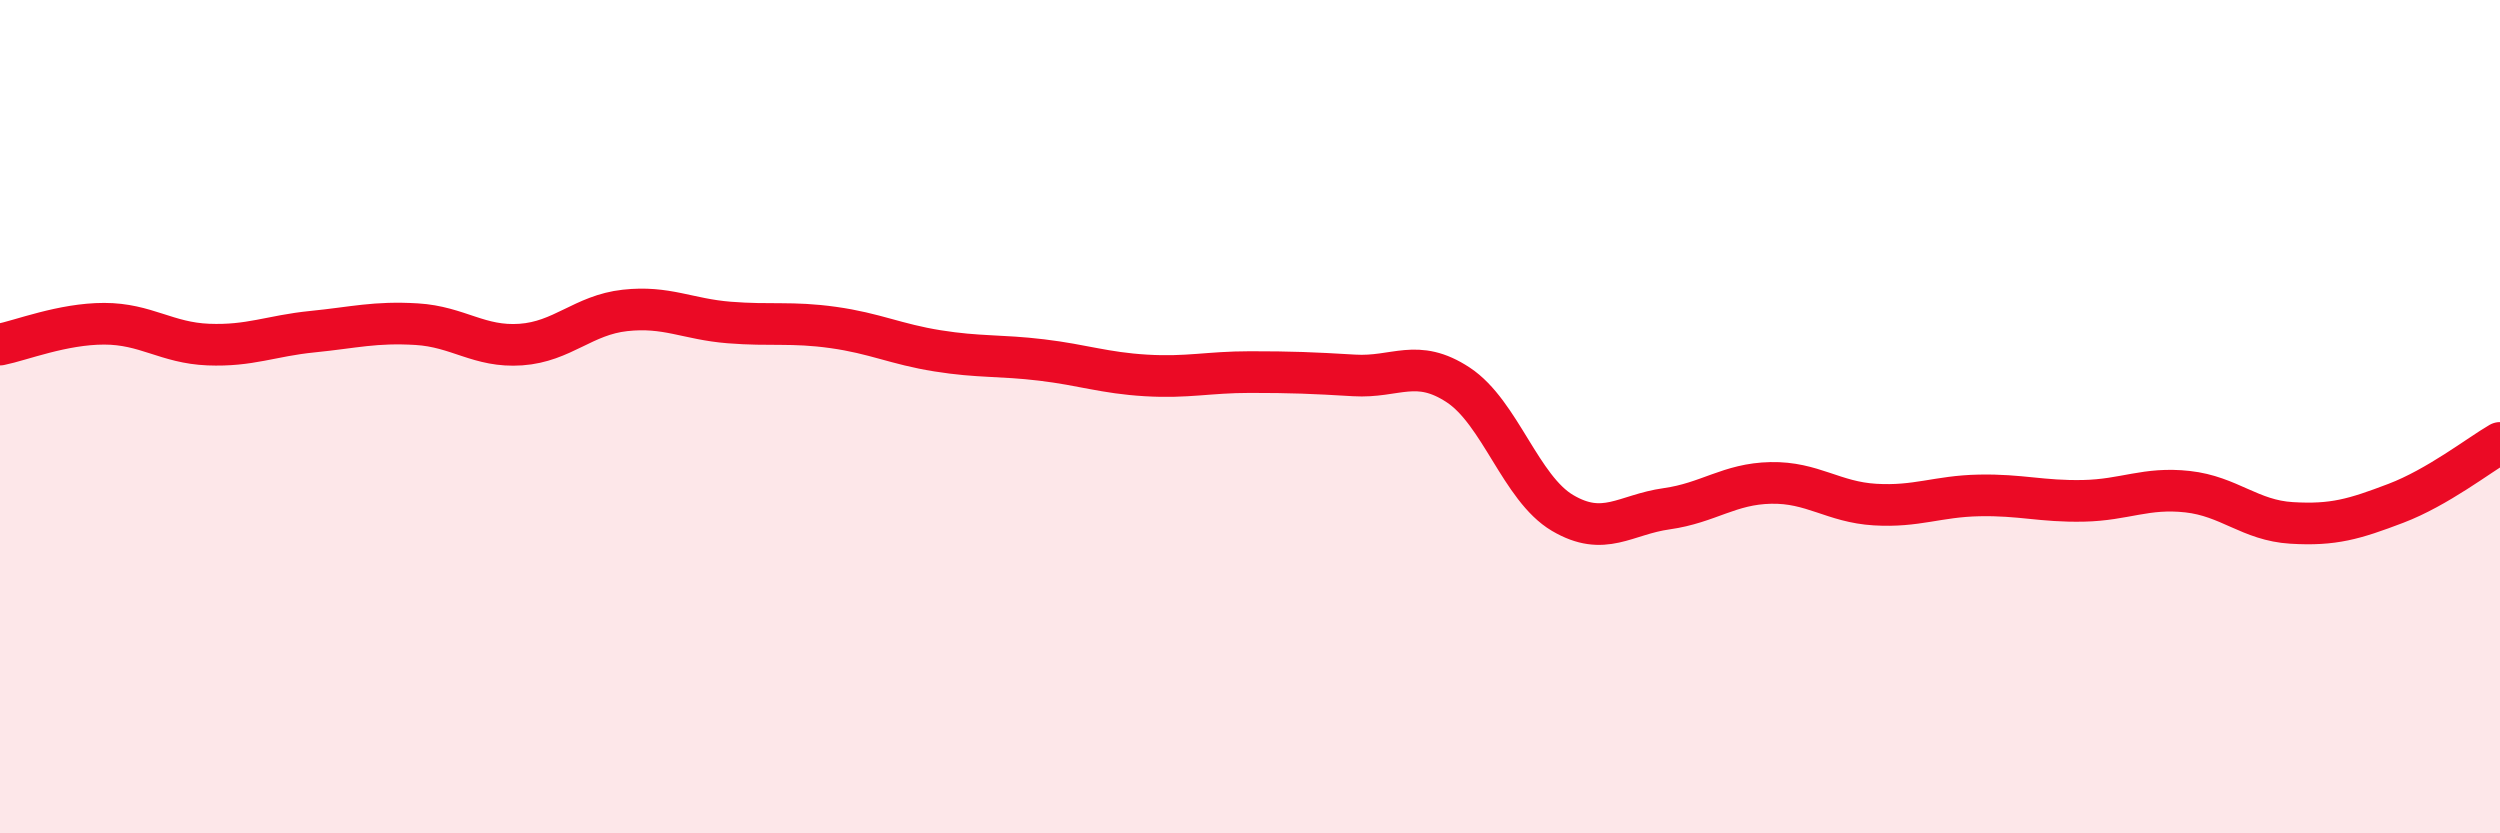 
    <svg width="60" height="20" viewBox="0 0 60 20" xmlns="http://www.w3.org/2000/svg">
      <path
        d="M 0,8.27 C 0.5,8.17 1.5,7.77 2.5,7.77 C 3.5,7.77 4,8.23 5,8.27 C 6,8.31 6.5,8.06 7.5,7.96 C 8.5,7.86 9,7.72 10,7.78 C 11,7.84 11.5,8.34 12.5,8.27 C 13.5,8.2 14,7.56 15,7.45 C 16,7.34 16.5,7.66 17.5,7.74 C 18.5,7.82 19,7.72 20,7.86 C 21,8 21.5,8.26 22.5,8.42 C 23.5,8.58 24,8.52 25,8.64 C 26,8.76 26.5,8.95 27.5,9.01 C 28.5,9.07 29,8.93 30,8.93 C 31,8.93 31.5,8.95 32.5,9.01 C 33.5,9.07 34,8.58 35,9.24 C 36,9.9 36.5,11.72 37.5,12.31 C 38.5,12.9 39,12.35 40,12.21 C 41,12.07 41.5,11.61 42.5,11.59 C 43.5,11.57 44,12.05 45,12.11 C 46,12.17 46.5,11.91 47.5,11.89 C 48.5,11.87 49,12.04 50,12.02 C 51,12 51.5,11.69 52.5,11.8 C 53.5,11.91 54,12.49 55,12.55 C 56,12.61 56.5,12.46 57.5,12.08 C 58.5,11.7 59.5,10.92 60,10.63L60 20L0 20Z"
        fill="#EB0A25"
        opacity="0.1"
        stroke-linecap="round"
        stroke-linejoin="round"
      />
      <path
        d="M 0,8.27 C 0.5,8.17 1.5,7.77 2.5,7.77 C 3.5,7.77 4,8.23 5,8.27 C 6,8.31 6.5,8.06 7.5,7.96 C 8.5,7.86 9,7.72 10,7.78 C 11,7.84 11.5,8.34 12.5,8.27 C 13.5,8.2 14,7.56 15,7.45 C 16,7.34 16.5,7.66 17.5,7.74 C 18.5,7.82 19,7.72 20,7.86 C 21,8 21.5,8.26 22.5,8.42 C 23.5,8.58 24,8.52 25,8.64 C 26,8.76 26.5,8.95 27.5,9.01 C 28.5,9.07 29,8.93 30,8.93 C 31,8.93 31.5,8.95 32.5,9.01 C 33.5,9.07 34,8.58 35,9.24 C 36,9.9 36.5,11.72 37.5,12.31 C 38.5,12.9 39,12.35 40,12.21 C 41,12.07 41.5,11.61 42.5,11.59 C 43.5,11.57 44,12.05 45,12.11 C 46,12.17 46.5,11.91 47.5,11.89 C 48.5,11.87 49,12.04 50,12.02 C 51,12 51.5,11.69 52.5,11.8 C 53.5,11.91 54,12.49 55,12.55 C 56,12.61 56.5,12.46 57.5,12.08 C 58.5,11.7 59.5,10.92 60,10.63"
        stroke="#EB0A25"
        stroke-width="1"
        fill="none"
        stroke-linecap="round"
        stroke-linejoin="round"
      />
    </svg>
  